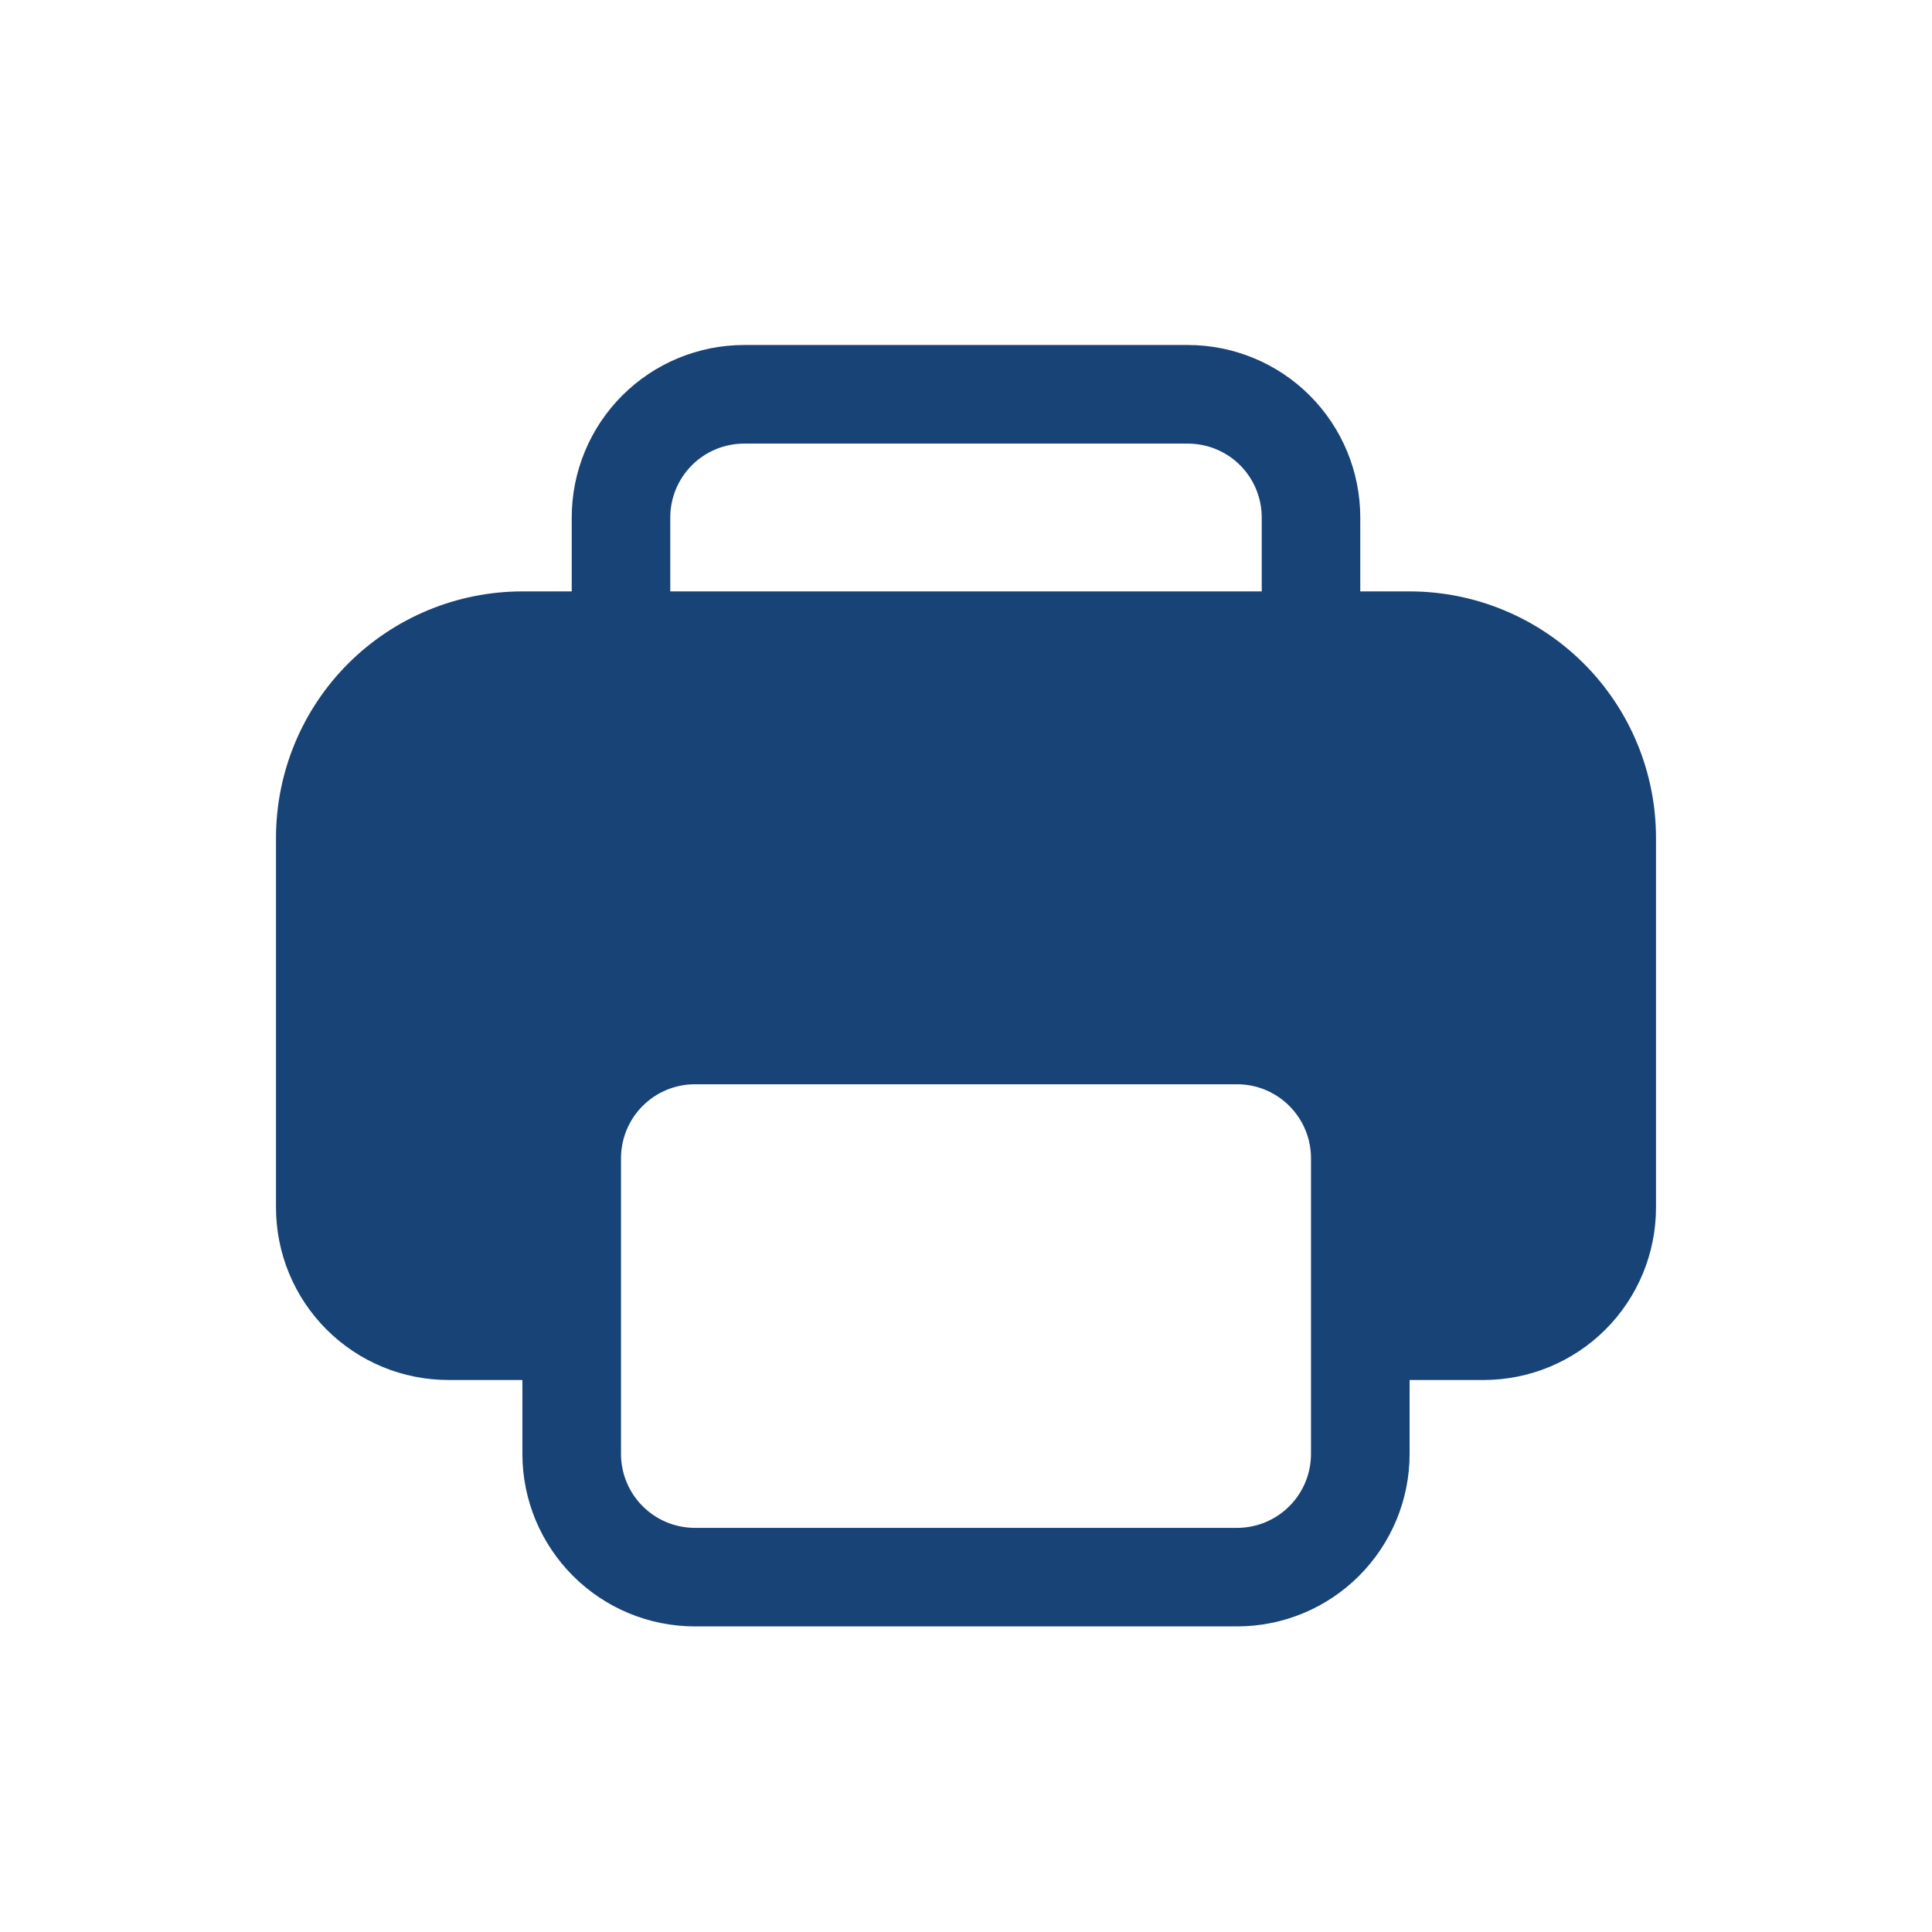 <svg width="28" height="28" viewBox="0 0 28 28" fill="none" xmlns="http://www.w3.org/2000/svg">
<g id="Icon/Printer" clip-path="url(#clip0_1824_4185)">
<path id="Vector" d="M8.286 7.5V8.571H7.571C6.624 8.571 5.716 8.948 5.046 9.617C4.376 10.287 4 11.196 4 12.143V17.5C4 18.163 4.263 18.799 4.732 19.268C5.201 19.737 5.837 20 6.5 20H7.571V21.071C7.571 21.735 7.835 22.37 8.304 22.839C8.773 23.308 9.408 23.571 10.071 23.571H17.929C18.592 23.571 19.227 23.308 19.696 22.839C20.165 22.37 20.429 21.735 20.429 21.071V20H21.5C22.163 20 22.799 19.737 23.268 19.268C23.737 18.799 24 18.163 24 17.5V12.143C24 11.196 23.624 10.287 22.954 9.617C22.284 8.948 21.376 8.571 20.429 8.571H19.714V7.5C19.714 6.837 19.451 6.201 18.982 5.732C18.513 5.263 17.877 5 17.214 5H10.786C10.123 5 9.487 5.263 9.018 5.732C8.549 6.201 8.286 6.837 8.286 7.5ZM10.786 6.429H17.214C17.498 6.429 17.771 6.541 17.972 6.742C18.173 6.943 18.286 7.216 18.286 7.5V8.571H9.714V7.5C9.714 7.216 9.827 6.943 10.028 6.742C10.229 6.541 10.502 6.429 10.786 6.429ZM9 16.786C9 16.502 9.113 16.229 9.314 16.028C9.515 15.827 9.787 15.714 10.071 15.714H17.929C18.213 15.714 18.485 15.827 18.686 16.028C18.887 16.229 19 16.502 19 16.786V21.071C19 21.356 18.887 21.628 18.686 21.829C18.485 22.03 18.213 22.143 17.929 22.143H10.071C9.787 22.143 9.515 22.03 9.314 21.829C9.113 21.628 9 21.356 9 21.071V16.786Z" fill="#184377"/>
</g>
<defs>
<clipPath id="clip0_1824_4185">
<rect width="28" height="28" fill="white"/>
</clipPath>
</defs>
</svg>
